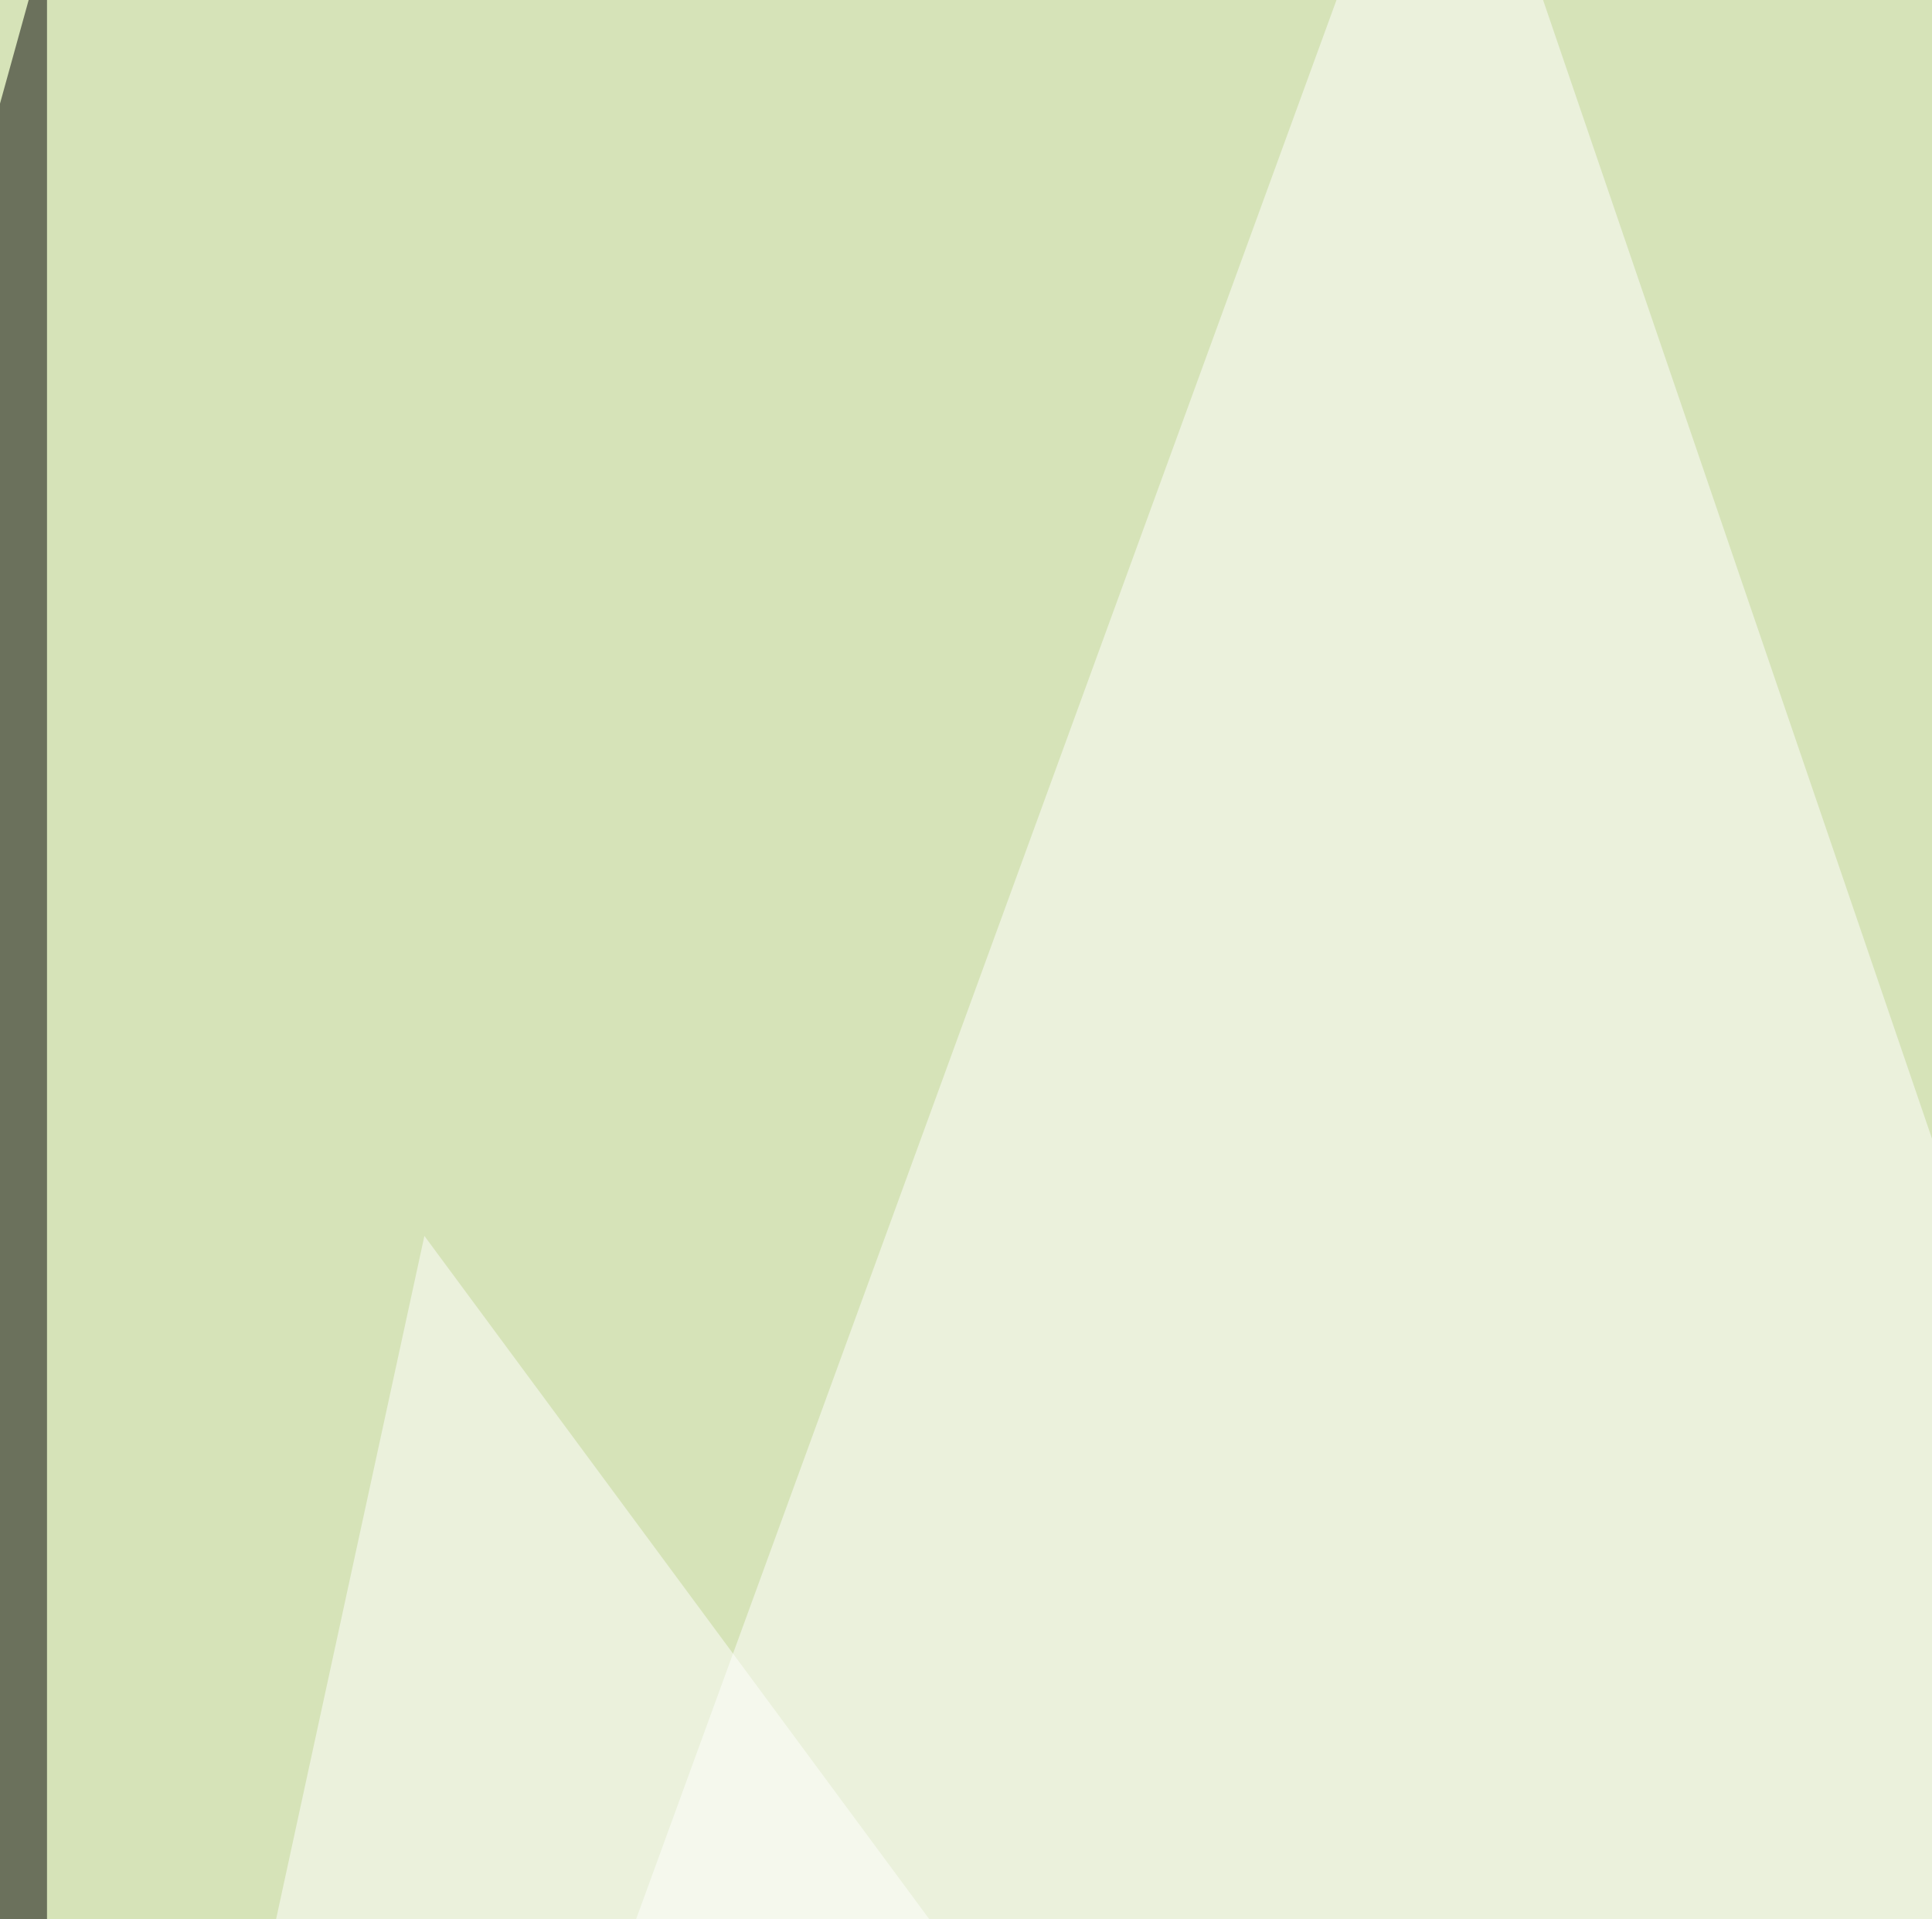 <svg xmlns="http://www.w3.org/2000/svg" width="300" height="298" ><filter id="a"><feGaussianBlur stdDeviation="55"/></filter><rect width="100%" height="100%" fill="#d6e3b8"/><g filter="url(#a)"><g fill-opacity=".5"><path fill="#fff" d="M224.1-45.4l284.2 832L-45.4 693z"/><path fill="#96b23f" d="M675.3-45.4L288.6 555.2l506.8 5.8z"/><path d="M7.3 376.5l-52.7-196.3L7.3-10.3z"/><path fill="#fff" d="M-45.4 704.6L65.9 191.9l439.5 594.7z"/></g></g></svg>